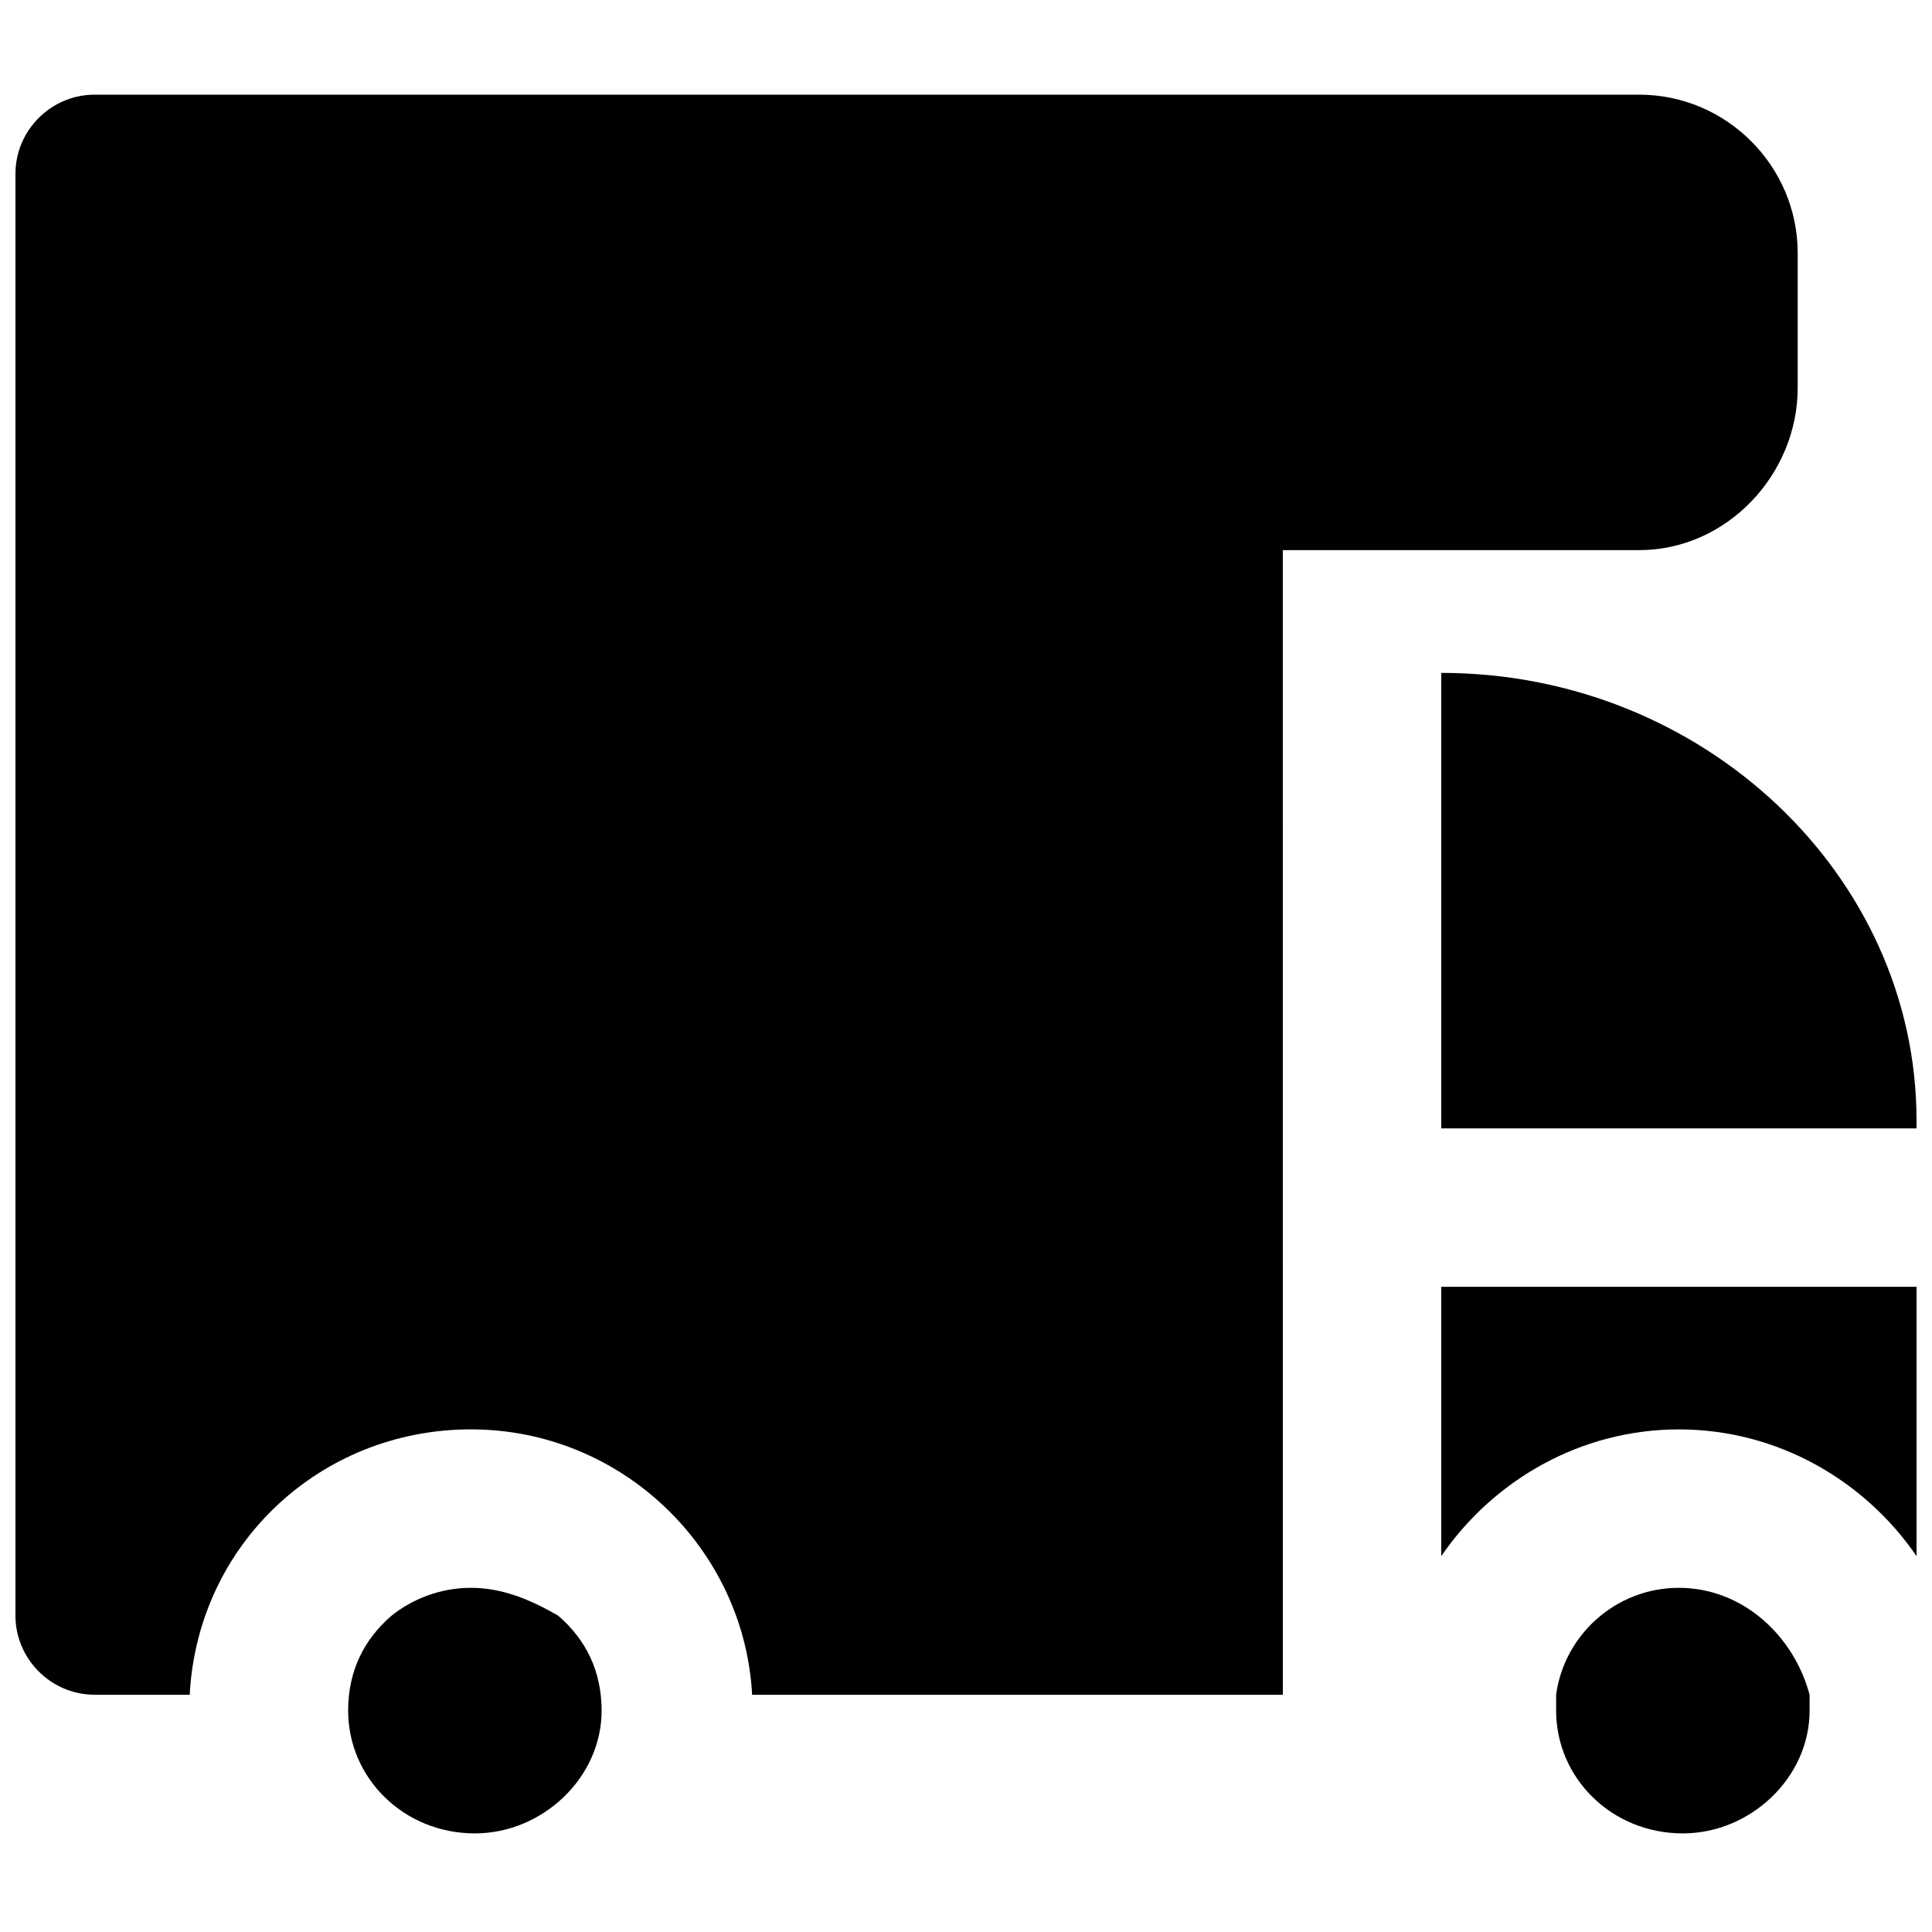 <?xml version="1.0" encoding="UTF-8"?>
<!-- Uploaded to: ICON Repo, www.iconrepo.com, Generator: ICON Repo Mixer Tools -->
<svg width="800px" height="800px" version="1.1" viewBox="144 144 512 512" xmlns="http://www.w3.org/2000/svg">
 <defs>
  <clipPath id="c">
   <path d="m148.09 169h472.91v425h-472.91z"/>
  </clipPath>
  <clipPath id="b">
   <path d="m525 322h126.9v122h-126.9z"/>
  </clipPath>
  <clipPath id="a">
   <path d="m525 485h126.9v72h-126.9z"/>
  </clipPath>
 </defs>
 <g clip-path="url(#c)">
  <path d="m620.41 246.76v-35.688c0-23.09-18.895-41.984-41.984-41.984h-409.34c-11.547 0-20.992 9.445-20.992 20.992v382.05c0 11.547 9.445 20.992 20.992 20.992h25.191c2.098-39.887 34.637-70.324 74.523-70.324s72.422 31.488 74.523 70.324h140.64l-0.004-286.54v-1.051-15.742h94.465c23.094 0 41.984-19.941 41.984-43.031z"/>
 </g>
 <path d="m268.8 564.79c-8.398 0-15.742 3.148-20.992 7.348-7.348 6.297-11.547 14.695-11.547 25.191 0 17.844 14.695 32.539 33.586 32.539 17.844 0 33.586-14.695 33.586-32.539 0-10.496-4.199-18.895-11.547-25.191-7.34-4.199-14.688-7.348-23.086-7.348z"/>
 <g clip-path="url(#b)">
  <path d="m525.95 322.33v120.7h125.95v-2.098c0-65.074-56.676-118.61-125.95-118.61z"/>
 </g>
 <g clip-path="url(#a)">
  <path d="m525.95 556.39c13.645-19.941 36.734-33.586 62.977-33.586 26.238 0 49.332 13.645 62.977 33.586v-71.371l-125.95-0.004z"/>
 </g>
 <path d="m588.93 564.79c-16.793 0-30.438 12.594-32.539 28.34v4.199c0 17.844 14.695 32.539 33.586 32.539 17.844 0 33.586-14.695 33.586-32.539v-4.199c-4.191-15.742-17.836-28.34-34.633-28.34z"/>
</svg>